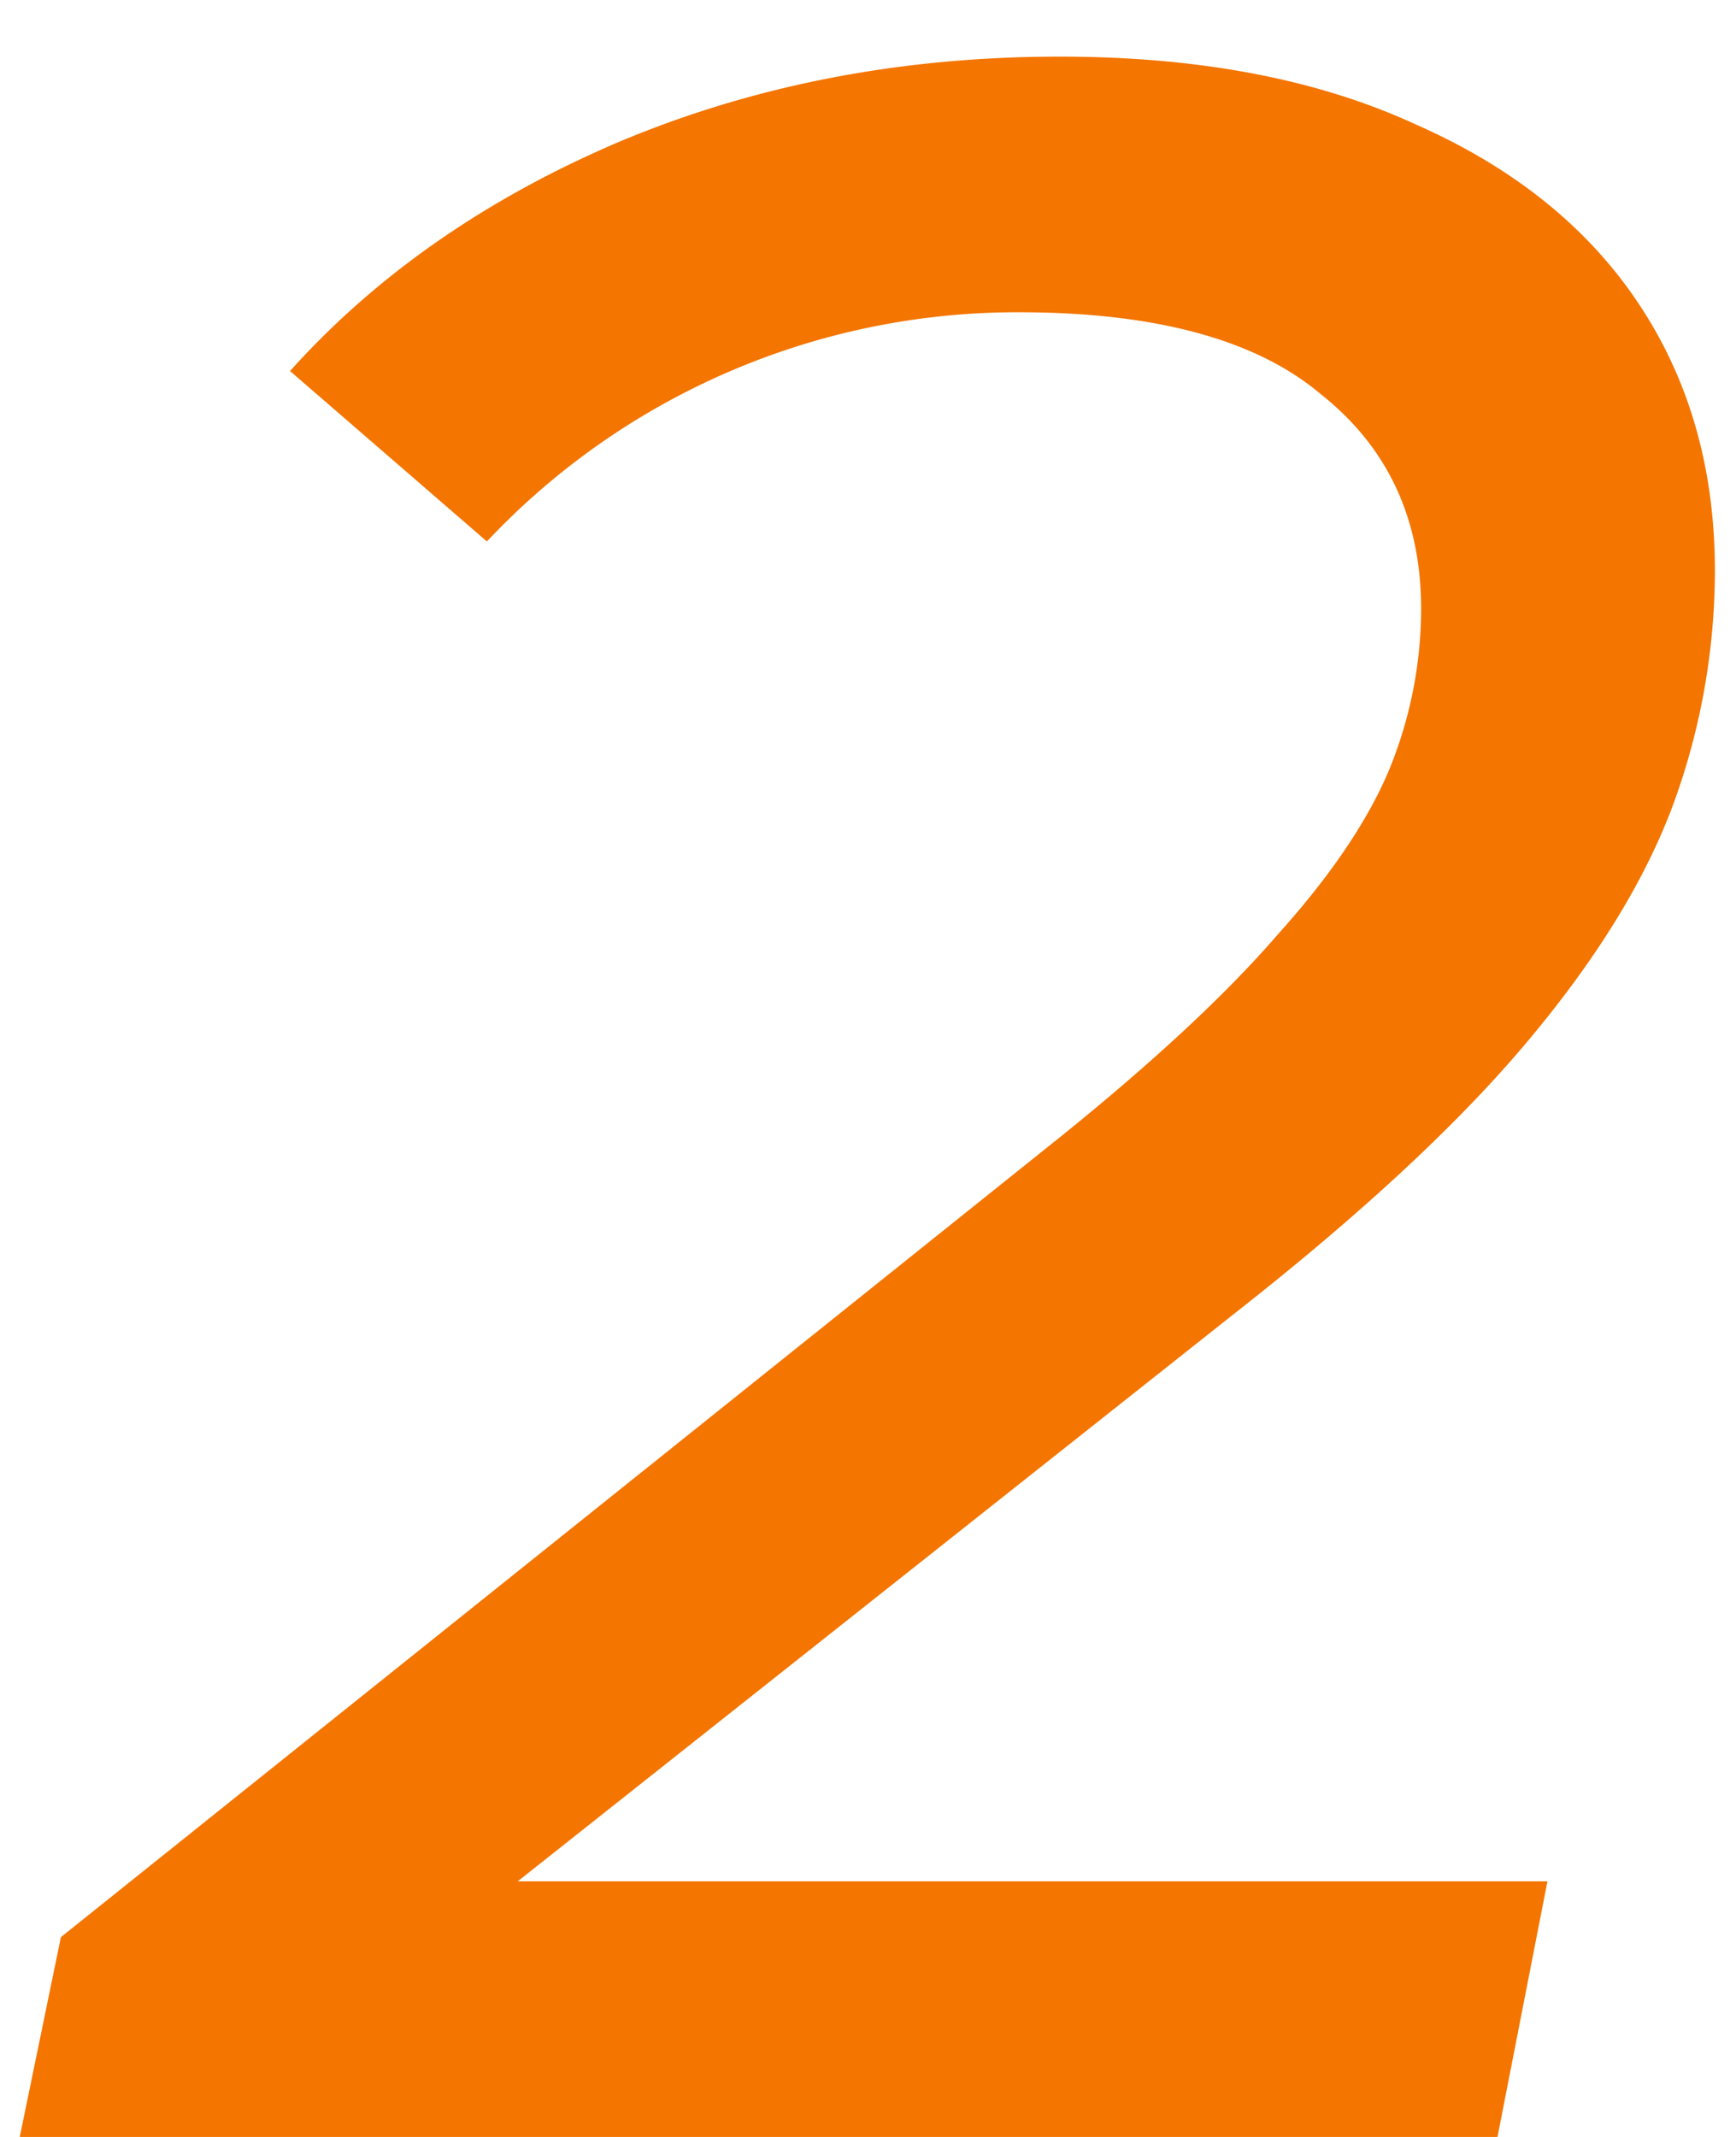 <svg width="26" height="32" viewBox="0 0 26 32" fill="none" xmlns="http://www.w3.org/2000/svg"><path d="M.296 32l.616-2.992 15.004-12.012c1.379-1.114 2.45-2.112 3.212-2.992.792-.88 1.35-1.701 1.672-2.464a6.36 6.36 0 00.484-2.42c0-1.35-.499-2.42-1.496-3.212-.968-.821-2.479-1.232-4.532-1.232a10.903 10.903 0 00-7.964 3.432L4.344 5.556c1.29-1.437 2.933-2.581 4.928-3.432 2.024-.85 4.224-1.276 6.6-1.276 2.083 0 3.857.337 5.324 1.012 1.467.645 2.581 1.54 3.344 2.684.763 1.144 1.144 2.479 1.144 4.004a10.22 10.22 0 01-.616 3.476c-.41 1.115-1.115 2.274-2.112 3.476-.968 1.174-2.332 2.464-4.092 3.872L5.532 29.932l-1.012-1.76h18.656L22.428 32H.296z" fill="#F47500"/></svg>